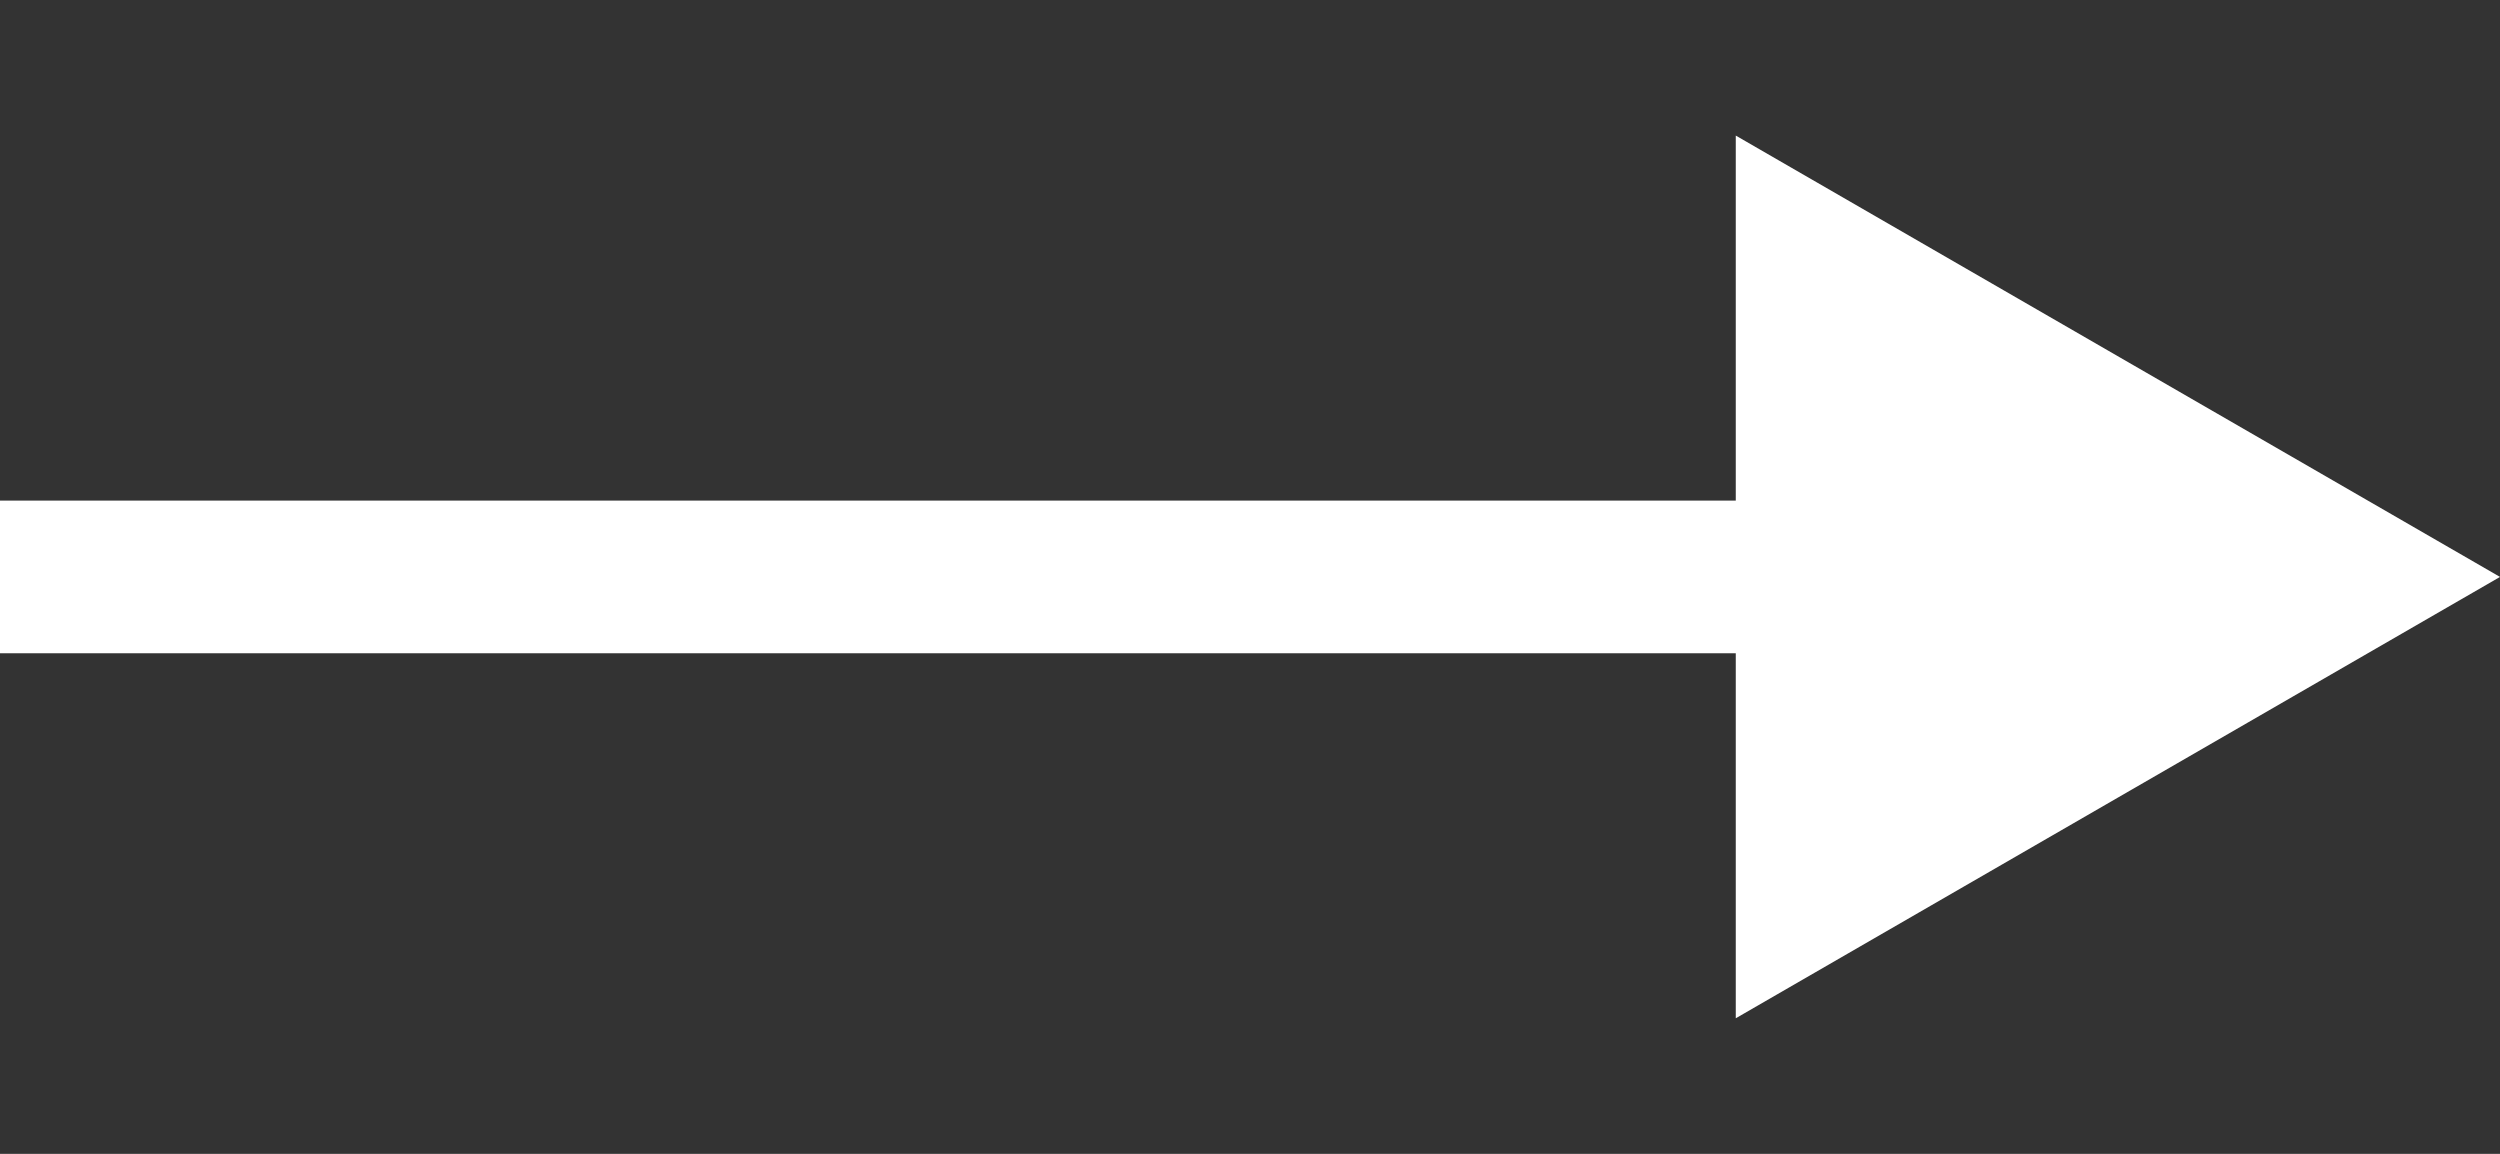 <?xml version="1.0" encoding="UTF-8"?> <svg xmlns="http://www.w3.org/2000/svg" width="13" height="6" viewBox="0 0 13 6" fill="none"><rect x="0" y="0" width="13" height="6" fill="#333333" stroke="none"/><path fill-rule="evenodd" clip-rule="evenodd" d="M9.026 0.705L13 3L9.026 5.295V3.397H0V2.603H9.026V0.705Z" fill="white"></path></svg> 